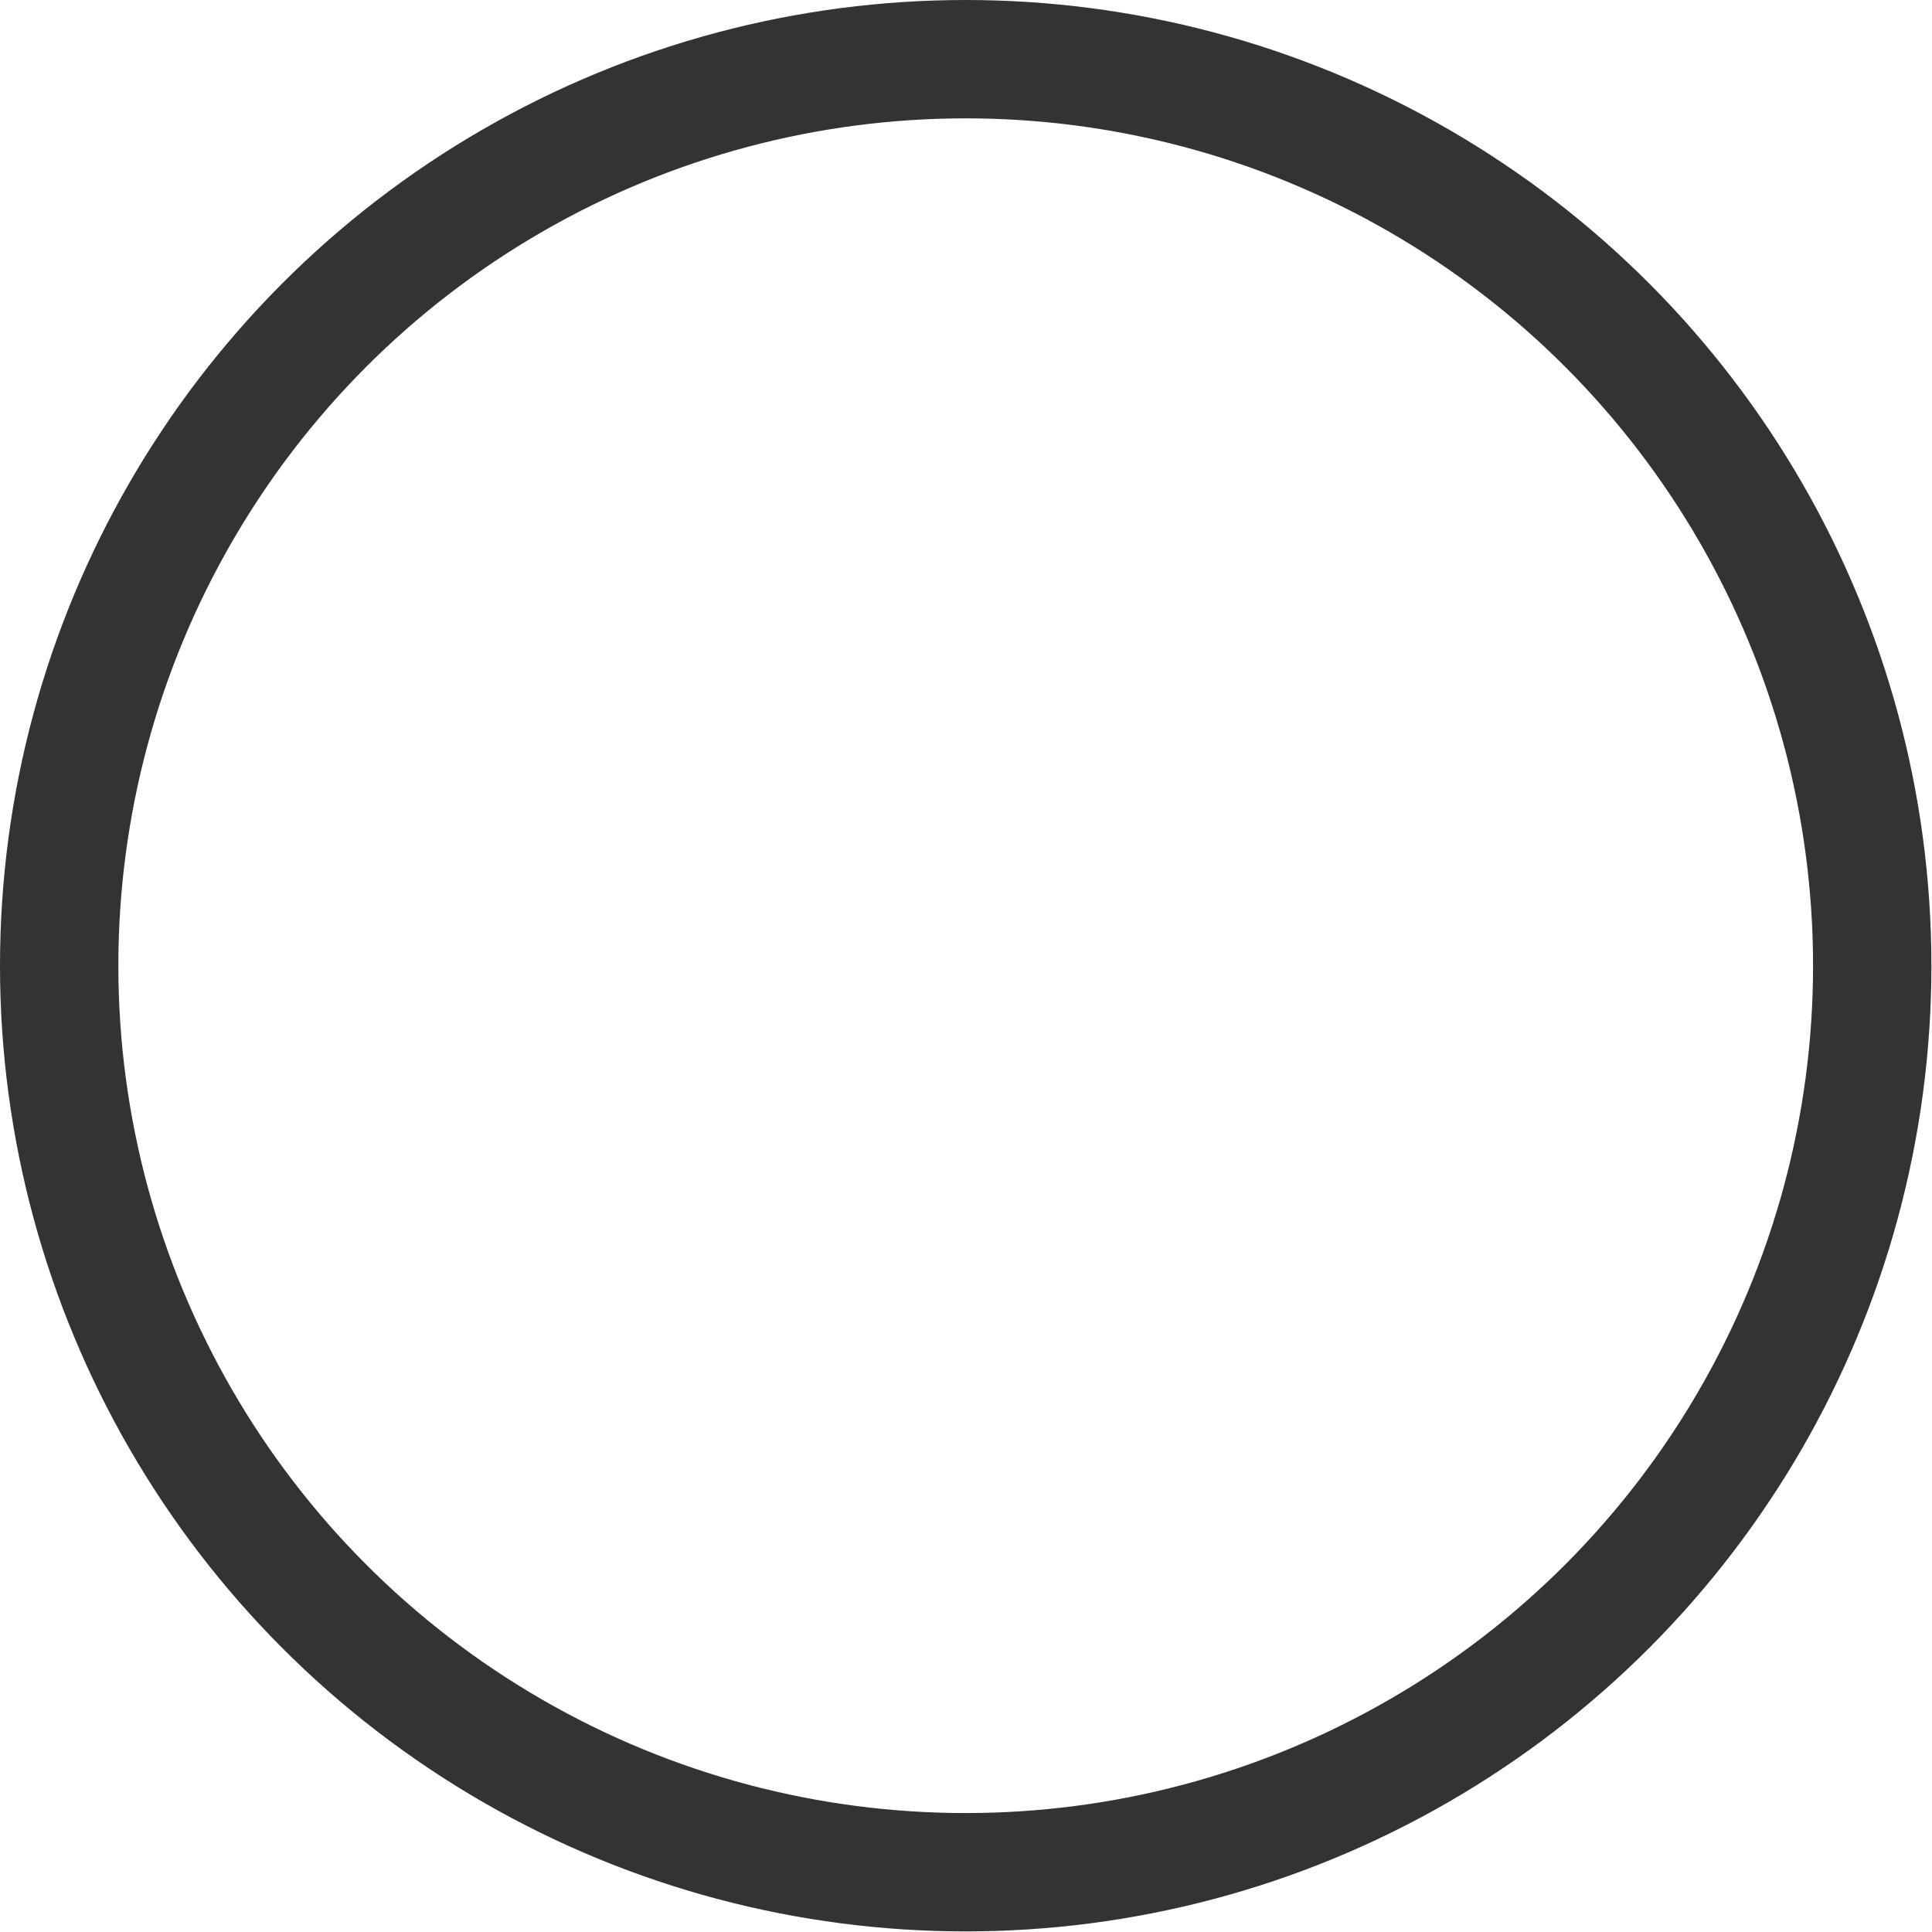 <?xml version="1.0" encoding="UTF-8"?>
<svg id="Layer_2" data-name="Layer 2" xmlns="http://www.w3.org/2000/svg" viewBox="0 0 32.65 32.65">
  <defs>
    <style>
      .cls-1 {
        fill: none;
        stroke: #333;
        stroke-miterlimit: 10;
        stroke-width: 2px;
      }
    </style>
  </defs>
  <g id="_レイヤー_1" data-name="レイヤー 1">
    <circle class="cls-1" cx="16.32" cy="16.32" r="15.32"/>
  </g>
</svg>
